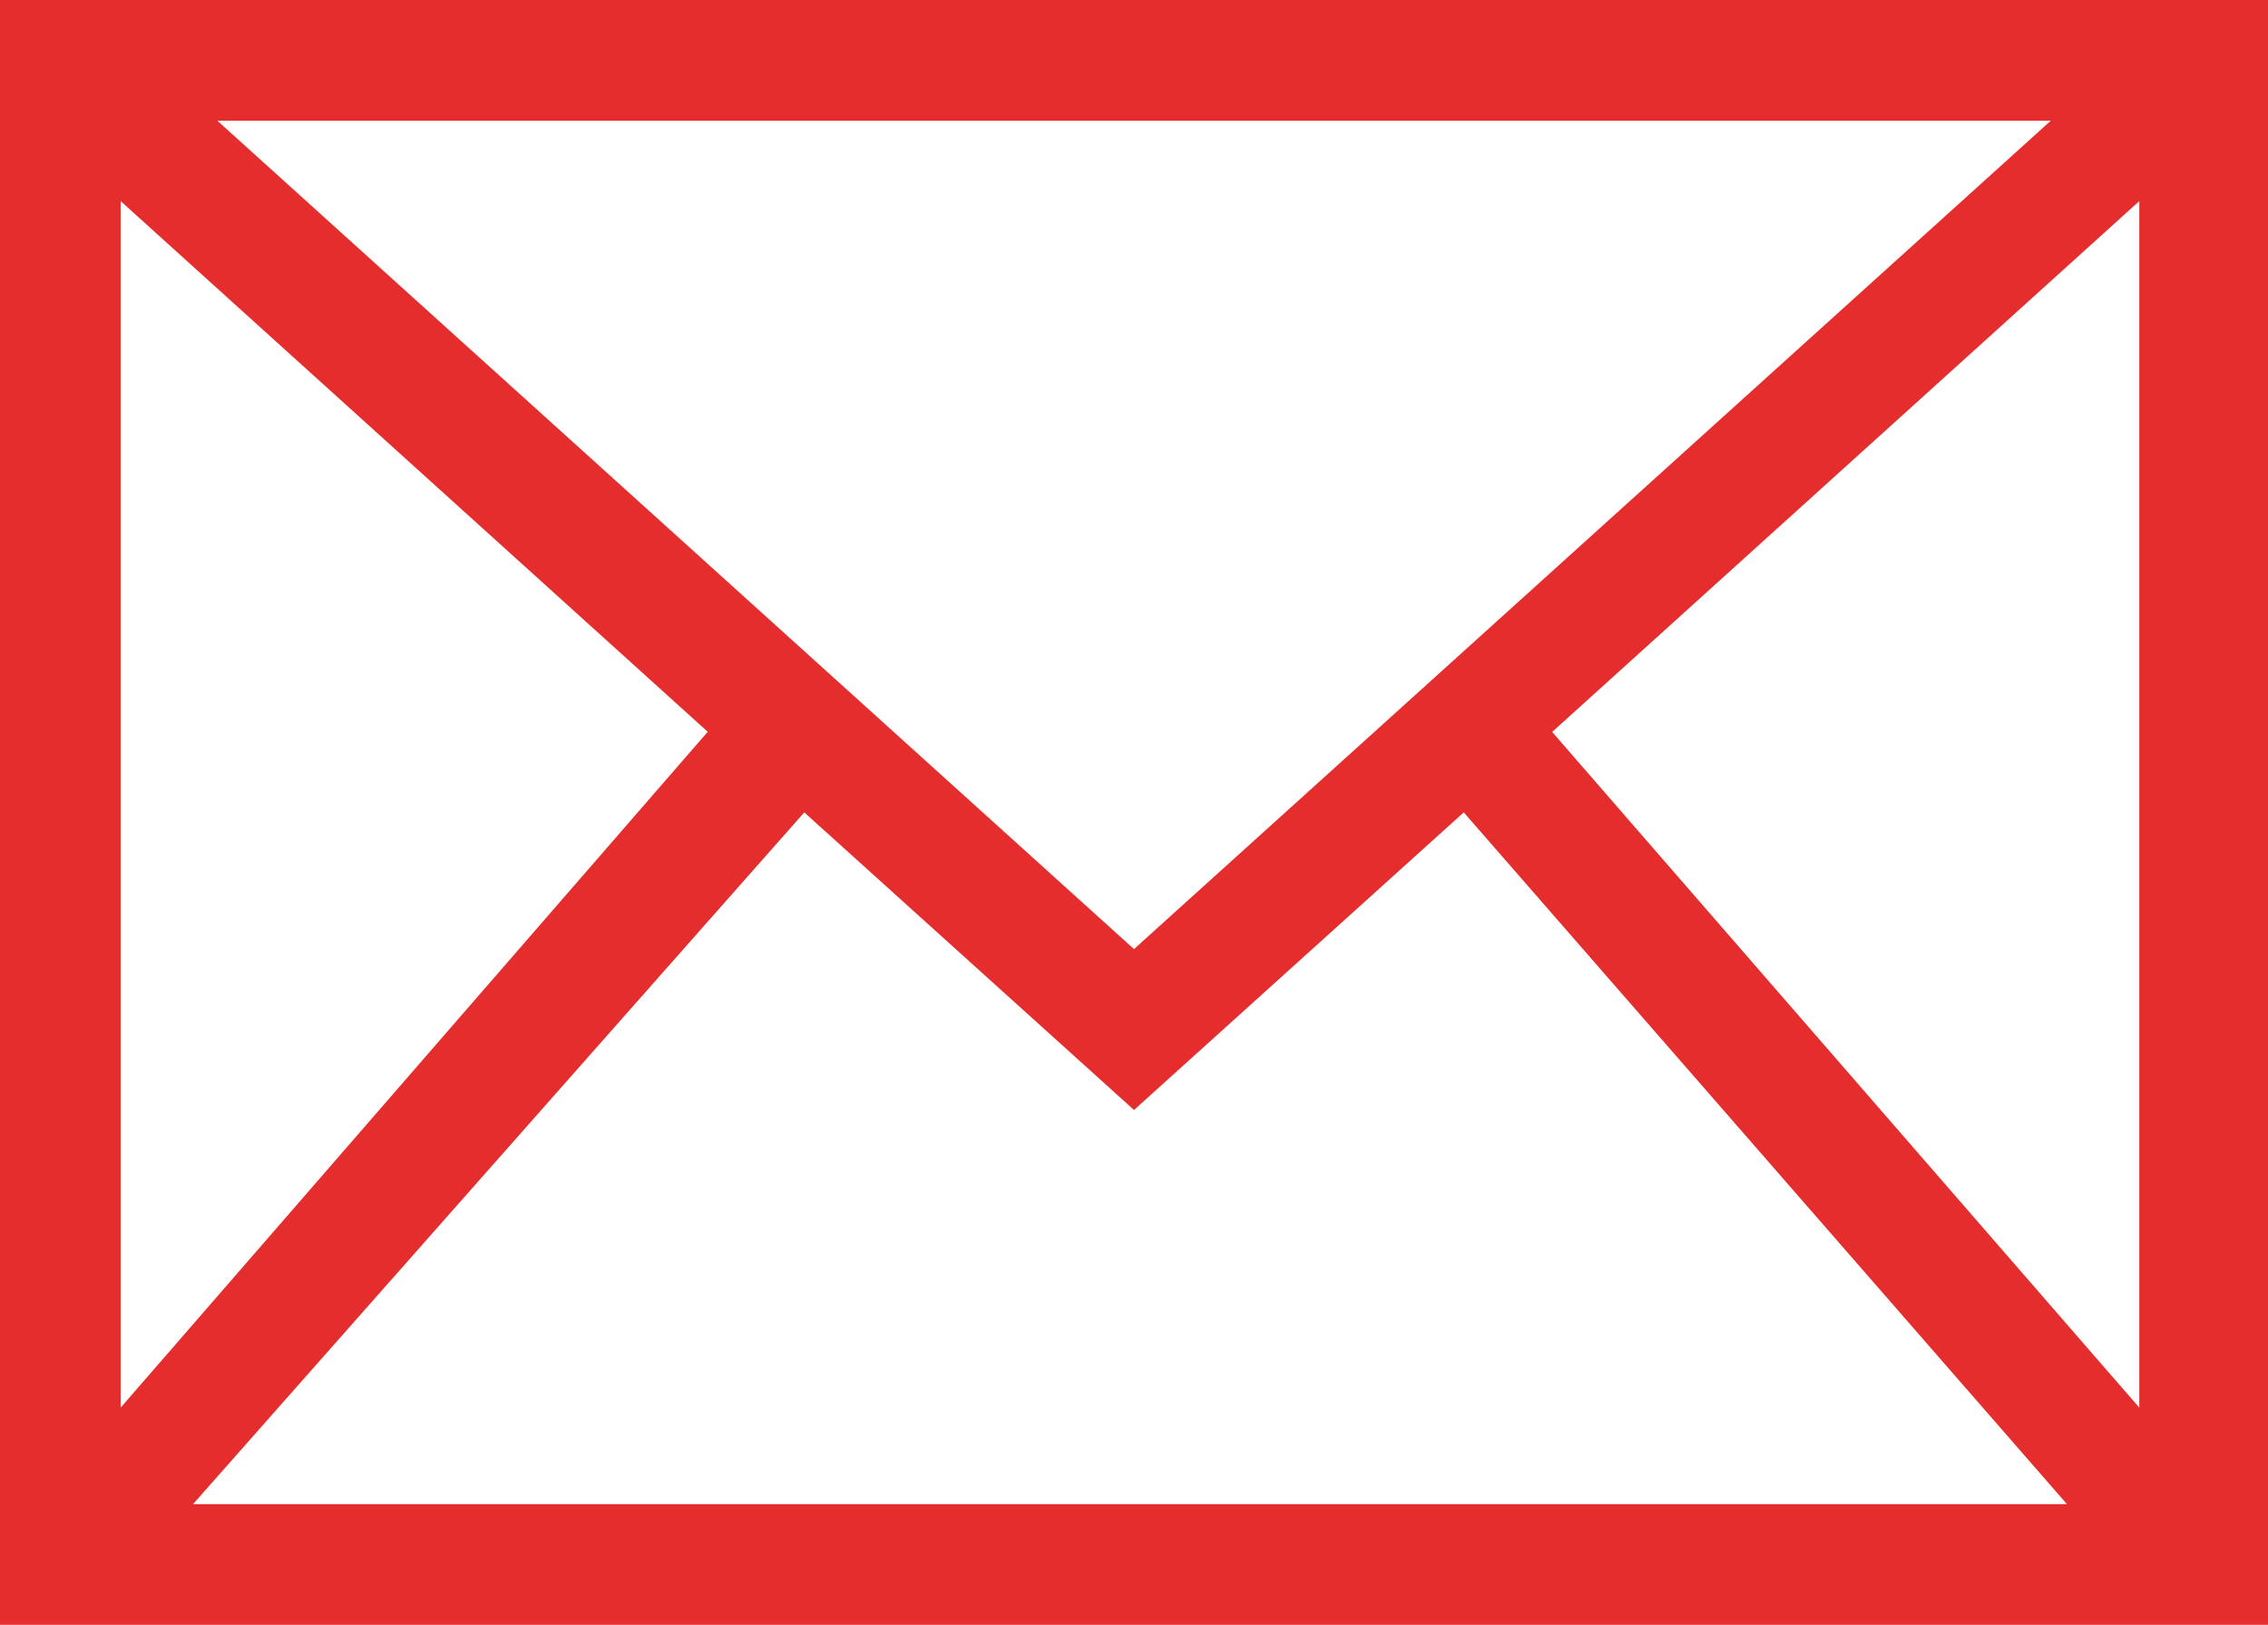 <svg xmlns="http://www.w3.org/2000/svg" width="54.28" height="38.882" viewBox="0 0 54.28 38.882">
  <path id="envelope" d="M1.9,5.9V44.782H56.18V5.9H1.9Zm2.887,4.812,14.051,12.7L4.787,39.585V10.712Zm24.253,17.9L7.1,8.787H50.983Zm-7.892-3.272,7.892,7.122,7.892-7.122L51.368,41.894H6.52L21.148,25.341Zm17.9-1.925L53.1,10.712V39.585Z" transform="translate(-1.9 -5.9)" fill="#e52d2d"/>
</svg>
